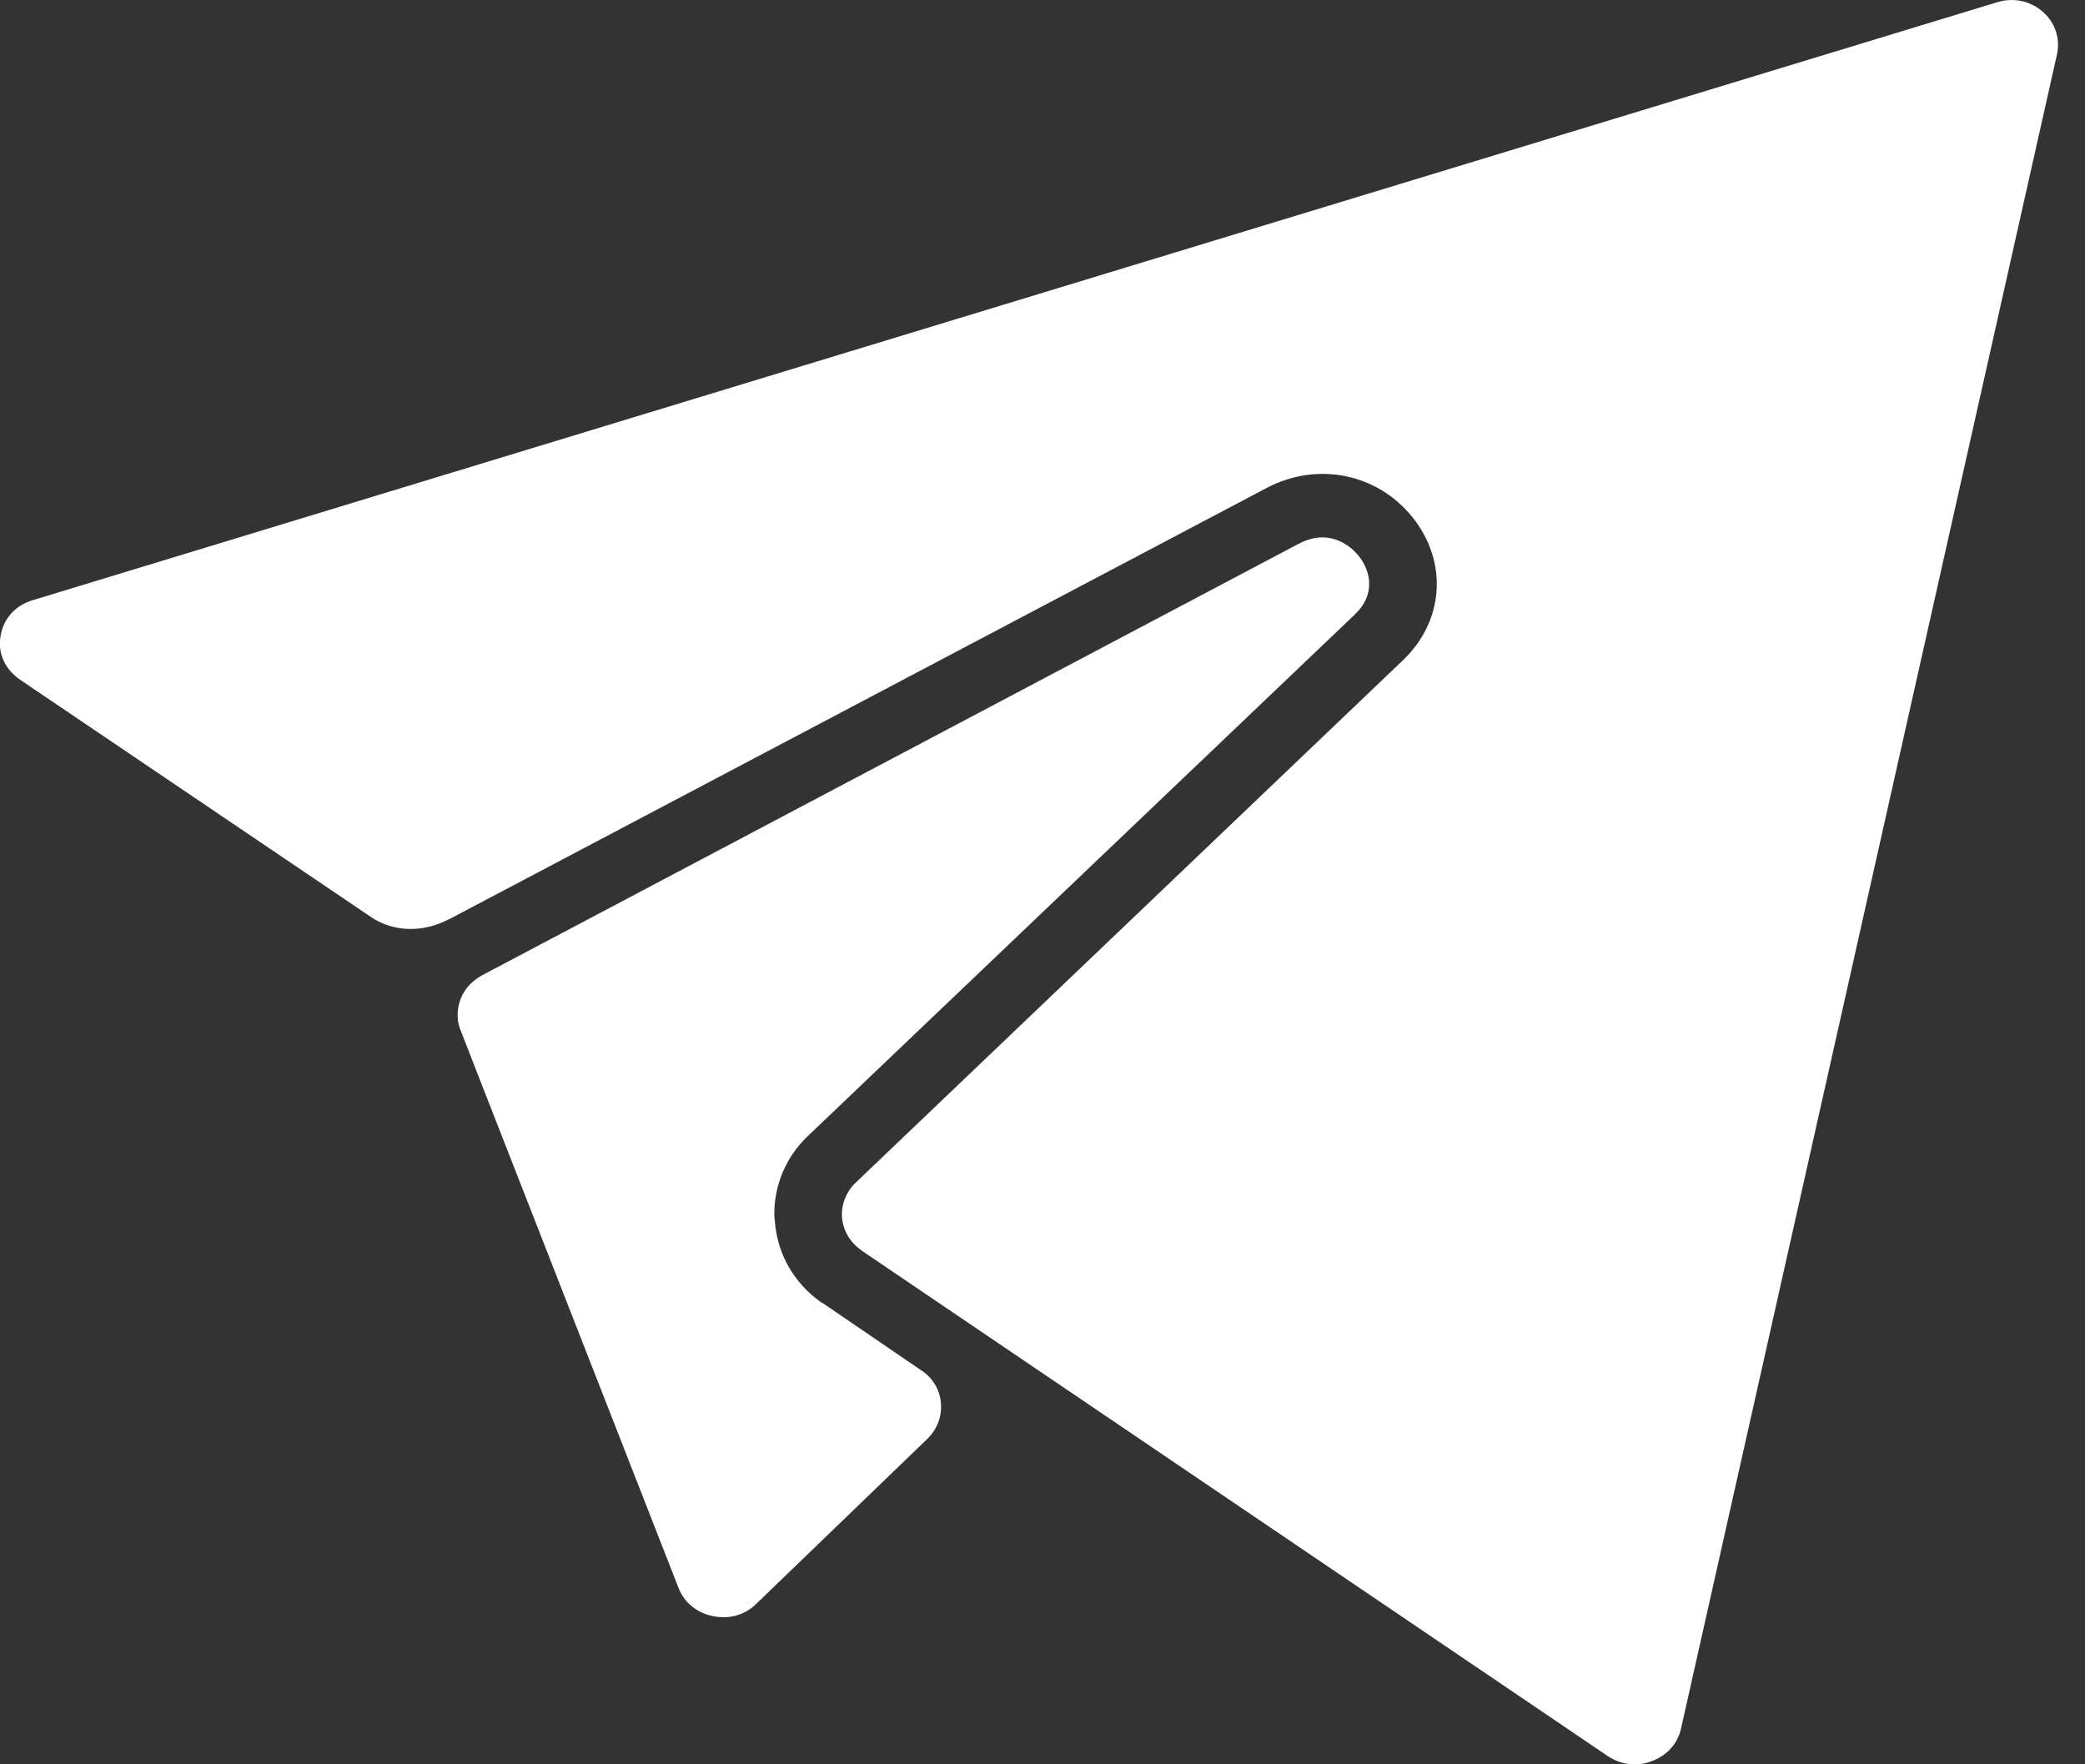 <?xml version="1.0" encoding="UTF-8"?> <svg xmlns="http://www.w3.org/2000/svg" width="52" height="44" viewBox="0 0 52 44" fill="none"><rect x="0" y="0" width="52" height="44" fill="#333333" stroke="none"/><g clip-path="url(#clip0_20_301)"><path d="M51.302 1.353L41.923 43.118C41.839 43.485 41.577 43.779 41.199 43.919C40.829 44.066 40.428 44.015 40.097 43.794L21.485 31.186C21.485 31.186 21.478 31.179 21.47 31.171C21.2 30.98 21.031 30.693 21 30.37C20.977 30.039 21.1 29.723 21.347 29.488L34.98 16.475C36.012 15.497 36.12 14.034 35.242 12.917C34.363 11.807 32.853 11.498 31.581 12.174L11.205 22.923C11.205 22.923 11.205 22.923 11.197 22.923C10.581 23.253 9.833 23.261 9.255 22.871L0.493 16.946C0.123 16.688 -0.062 16.291 0.015 15.858C0.084 15.431 0.385 15.093 0.817 14.968L49.799 0.059C49.915 0.022 50.046 0 50.162 0C50.447 0 50.724 0.096 50.94 0.287C51.256 0.559 51.387 0.963 51.302 1.353Z" fill="white"></path><path d="M19.367 29.738C19.313 29.988 19.297 30.238 19.328 30.495C19.336 30.569 19.343 30.649 19.359 30.723C19.474 31.414 19.868 32.039 20.461 32.465C20.476 32.473 20.492 32.487 20.515 32.495L22.981 34.178C23.266 34.362 23.443 34.671 23.466 34.987C23.497 35.318 23.374 35.634 23.143 35.869L18.858 40.001C18.573 40.28 18.18 40.39 17.771 40.302C17.378 40.221 17.062 39.964 16.924 39.604L11.845 26.613L11.491 25.702C11.437 25.584 11.414 25.452 11.414 25.334C11.406 25.047 11.514 24.768 11.714 24.555C11.806 24.467 11.899 24.393 12.015 24.327L32.383 13.564C32.591 13.454 32.791 13.402 32.976 13.402C33.362 13.402 33.685 13.615 33.886 13.865C34.186 14.24 34.317 14.829 33.786 15.328L20.145 28.334C19.744 28.716 19.474 29.208 19.367 29.73V29.738Z" fill="white"></path></g><defs><clipPath id="clip0_20_301"><rect width="51.333" height="44" fill="white"></rect></clipPath></defs></svg> 